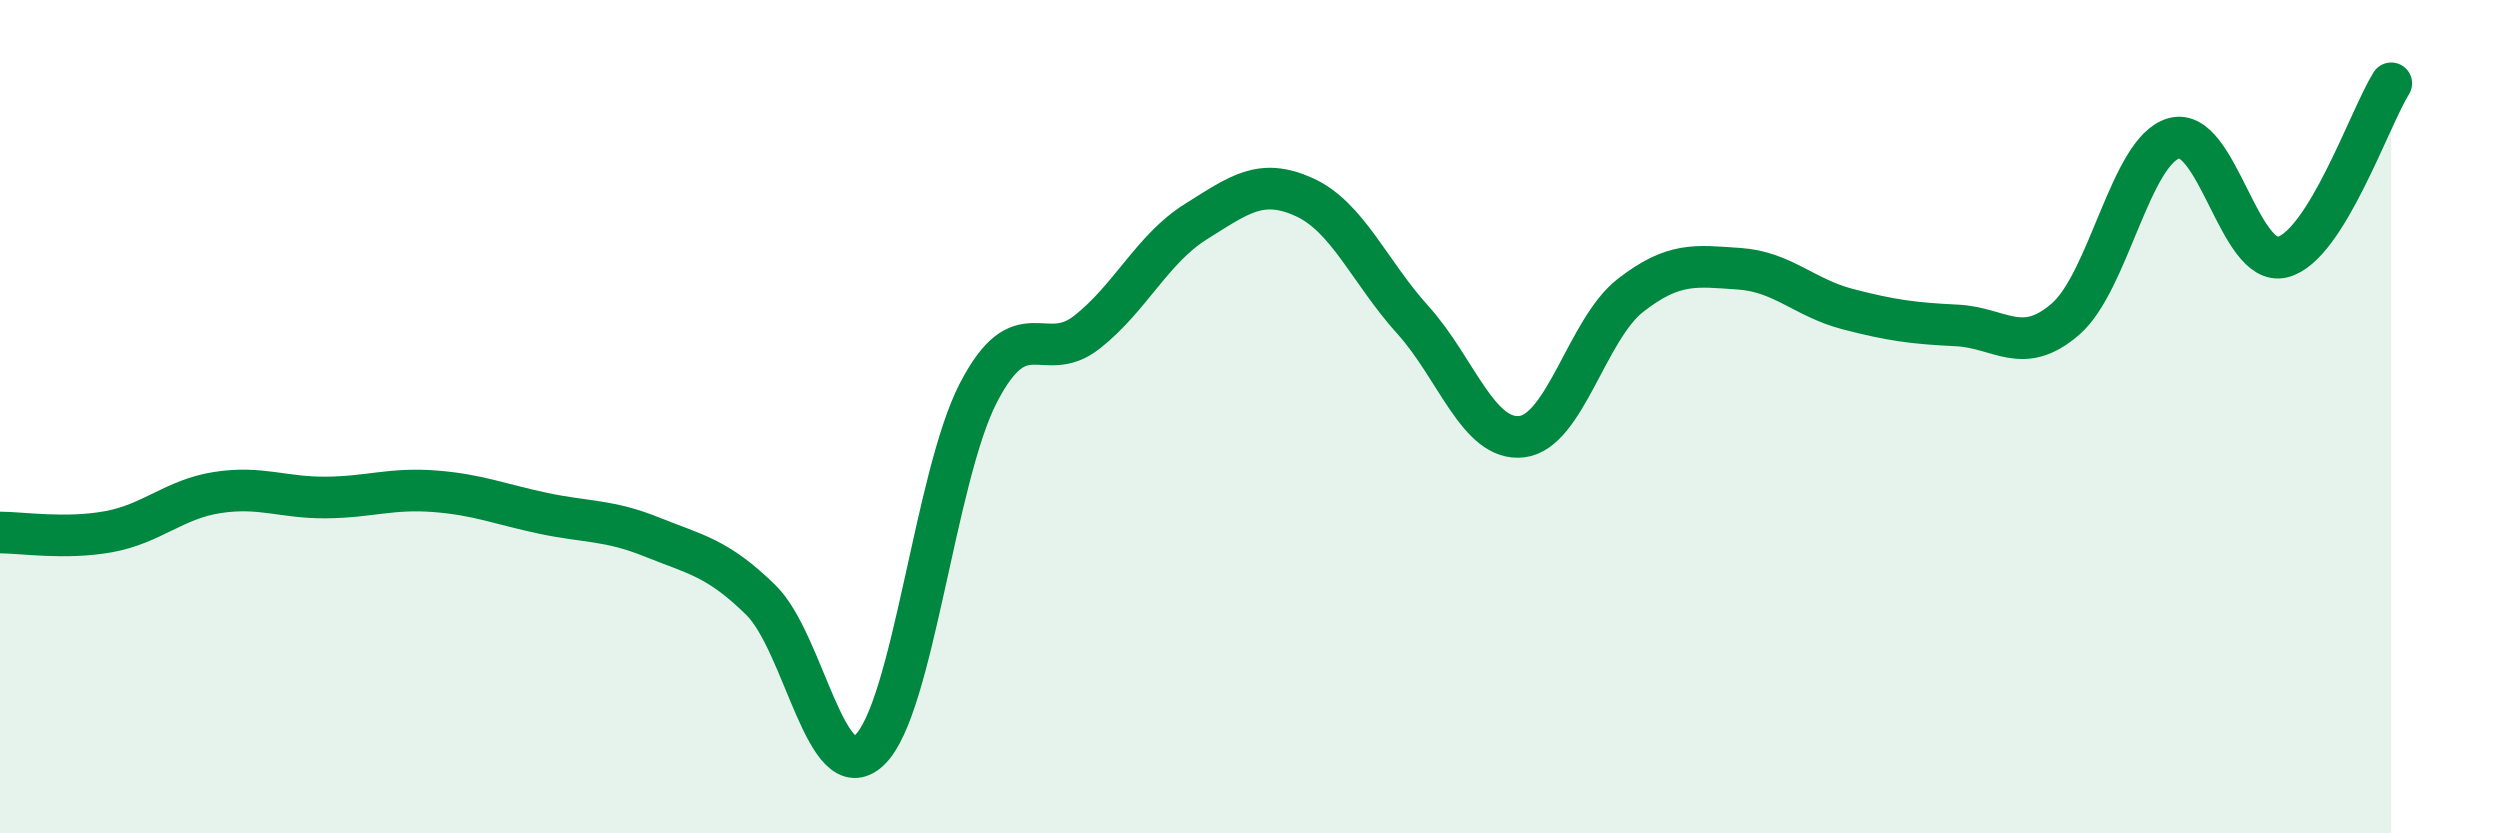 
    <svg width="60" height="20" viewBox="0 0 60 20" xmlns="http://www.w3.org/2000/svg">
      <path
        d="M 0,12.78 C 0.52,12.78 1.57,12.95 2.61,12.76 C 3.65,12.57 4.18,11.98 5.22,11.82 C 6.26,11.66 6.79,11.95 7.83,11.94 C 8.87,11.93 9.39,11.71 10.43,11.79 C 11.47,11.87 12,12.1 13.04,12.32 C 14.08,12.54 14.61,12.47 15.65,12.89 C 16.69,13.31 17.22,13.38 18.26,14.4 C 19.3,15.42 19.83,18.99 20.87,18 C 21.91,17.01 22.44,11.44 23.48,9.43 C 24.52,7.42 25.05,8.79 26.09,7.97 C 27.13,7.15 27.66,5.97 28.7,5.32 C 29.74,4.67 30.26,4.26 31.3,4.73 C 32.34,5.2 32.87,6.53 33.91,7.68 C 34.95,8.83 35.48,10.6 36.52,10.48 C 37.56,10.36 38.09,7.9 39.13,7.09 C 40.17,6.28 40.7,6.38 41.74,6.45 C 42.78,6.52 43.31,7.15 44.35,7.42 C 45.39,7.69 45.92,7.76 46.96,7.81 C 48,7.86 48.53,8.56 49.57,7.66 C 50.61,6.76 51.13,3.62 52.17,3.32 C 53.21,3.02 53.74,6.43 54.78,6.17 C 55.82,5.91 56.87,2.83 57.39,2L57.39 20L0 20Z"
        fill="#008740"
        opacity="0.1"
        stroke-linecap="round"
        stroke-linejoin="round"
      />
      <path
        d="M 0,12.78 C 0.52,12.78 1.57,12.95 2.61,12.76 C 3.65,12.57 4.18,11.98 5.22,11.82 C 6.26,11.66 6.79,11.95 7.83,11.94 C 8.87,11.93 9.39,11.71 10.43,11.79 C 11.47,11.87 12,12.1 13.04,12.32 C 14.08,12.54 14.61,12.47 15.65,12.89 C 16.69,13.31 17.22,13.38 18.26,14.4 C 19.3,15.42 19.83,18.99 20.87,18 C 21.91,17.01 22.44,11.44 23.48,9.43 C 24.52,7.42 25.05,8.79 26.09,7.97 C 27.13,7.15 27.66,5.97 28.7,5.32 C 29.74,4.67 30.26,4.26 31.3,4.73 C 32.34,5.2 32.87,6.53 33.91,7.68 C 34.95,8.83 35.48,10.6 36.52,10.48 C 37.56,10.36 38.09,7.9 39.13,7.09 C 40.17,6.28 40.7,6.38 41.74,6.45 C 42.78,6.52 43.31,7.15 44.35,7.42 C 45.39,7.69 45.92,7.76 46.96,7.81 C 48,7.86 48.53,8.56 49.57,7.66 C 50.61,6.76 51.13,3.62 52.17,3.32 C 53.21,3.02 53.74,6.43 54.78,6.17 C 55.82,5.91 56.87,2.83 57.39,2"
        stroke="#008740"
        stroke-width="1"
        fill="none"
        stroke-linecap="round"
        stroke-linejoin="round"
      />
    </svg>
  